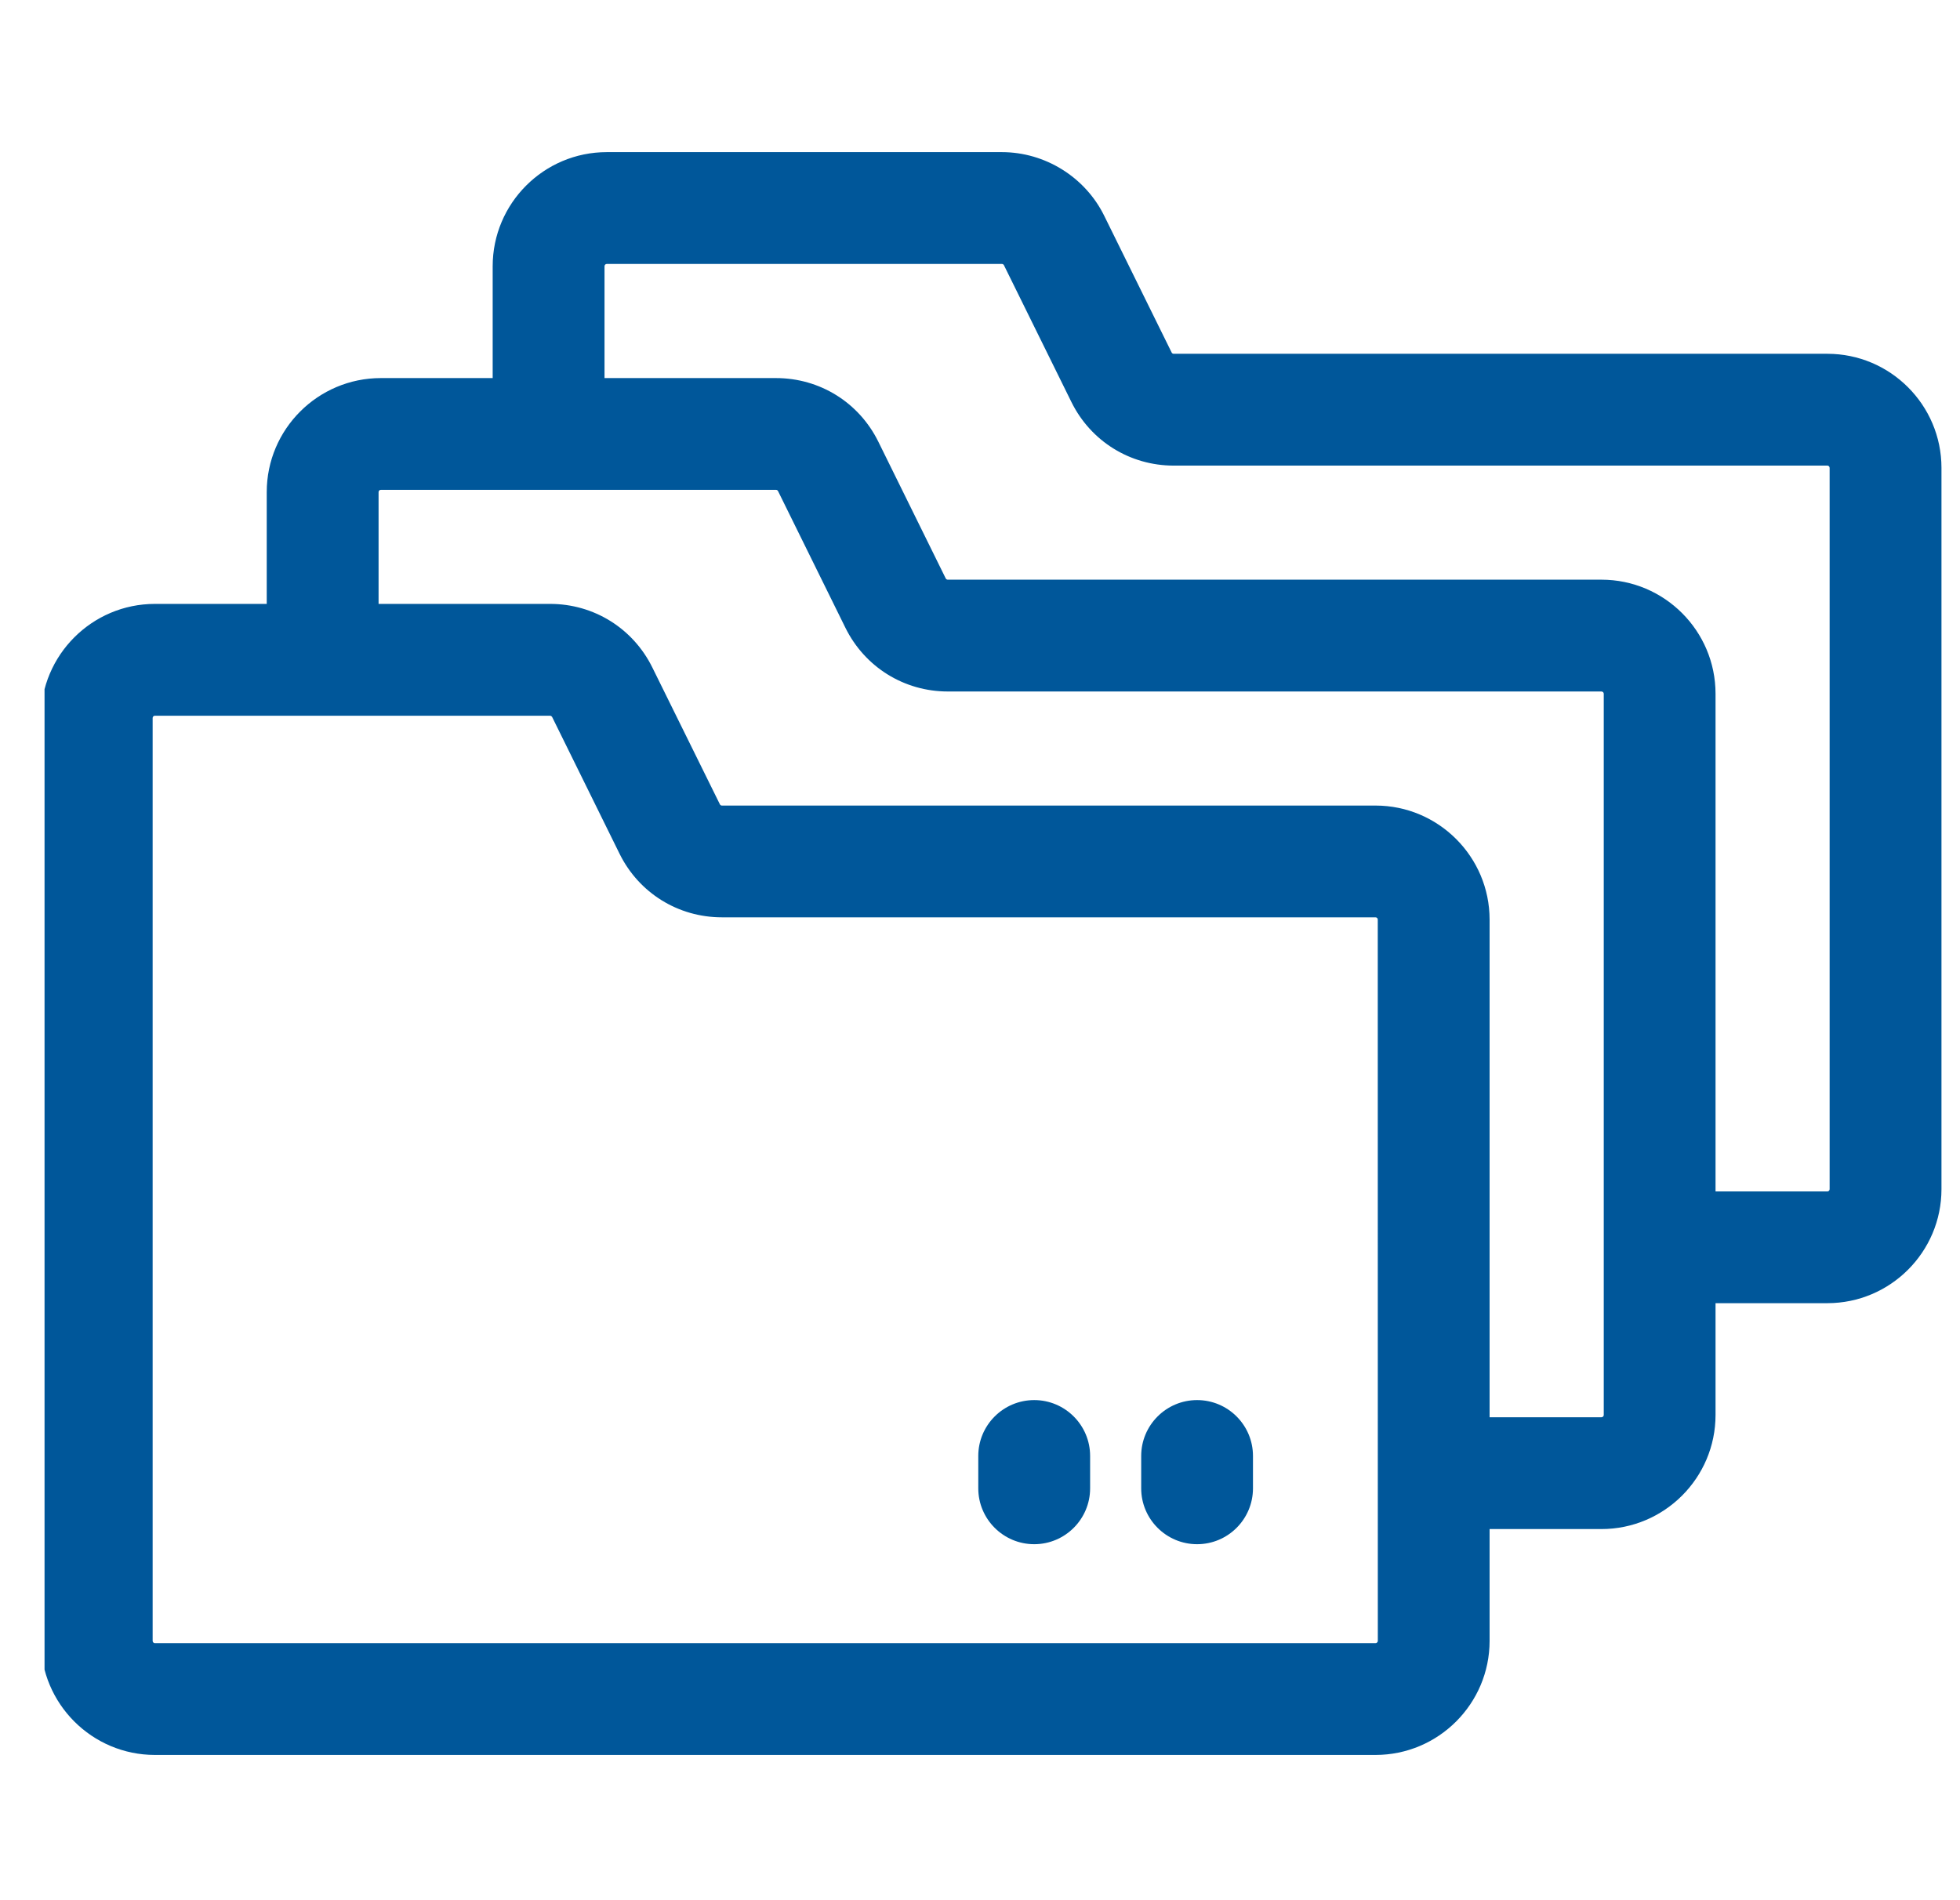 <svg width="33" height="32" viewBox="0 0 33 32" fill="none" xmlns="http://www.w3.org/2000/svg">
<g clip-path="url(#clip0_1861_23661)">
<path d="M30.767 5.958H19.762C19.747 5.958 19.733 5.95 19.727 5.937L18.592 3.635C18.272 2.983 17.596 2.562 16.869 2.562H10.216C9.157 2.562 8.295 3.424 8.295 4.484V6.367H6.412C5.353 6.367 4.491 7.228 4.491 8.287V10.17H2.608C1.549 10.17 0.688 11.032 0.688 12.091V27.633C0.688 28.692 1.549 29.554 2.608 29.554H23.159C24.218 29.554 25.08 28.692 25.08 27.633V25.75H26.963C28.022 25.75 28.884 24.888 28.884 23.829V21.946H30.767C31.826 21.946 32.688 21.085 32.688 20.026V7.879C32.688 6.82 31.826 5.958 30.767 5.958ZM23.159 27.671H2.608C2.587 27.671 2.57 27.654 2.57 27.633V12.091C2.57 12.07 2.587 12.053 2.608 12.053H9.261C9.268 12.053 9.274 12.055 9.279 12.058C9.28 12.058 9.281 12.058 9.282 12.059C9.284 12.06 9.285 12.063 9.287 12.065C9.29 12.068 9.294 12.07 9.296 12.074L10.431 14.377C10.757 15.038 11.418 15.448 12.154 15.448H23.159C23.164 15.448 23.169 15.45 23.174 15.451C23.188 15.457 23.197 15.471 23.197 15.487C23.197 22.125 23.198 27.573 23.198 27.633C23.198 27.654 23.18 27.671 23.159 27.671ZM27.002 23.829C27.002 23.85 26.984 23.867 26.963 23.867H25.08V15.487C25.08 14.428 24.218 13.566 23.159 13.566H12.154C12.14 13.566 12.126 13.557 12.12 13.544L10.984 11.242C10.659 10.582 9.999 10.17 9.262 10.17H6.374V8.287C6.374 8.266 6.391 8.249 6.412 8.249H13.065C13.08 8.249 13.093 8.257 13.1 8.271L14.235 10.574C14.562 11.234 15.222 11.645 15.958 11.645H26.963C26.984 11.645 27.002 11.662 27.002 11.683V23.829ZM30.805 20.026C30.805 20.047 30.788 20.064 30.767 20.064H28.884V11.683C28.884 10.624 28.023 9.762 26.963 9.762H15.958C15.943 9.762 15.93 9.754 15.923 9.741L14.788 7.438C14.462 6.777 13.802 6.367 13.065 6.367H10.178V4.484C10.178 4.462 10.195 4.445 10.216 4.445H16.869C16.883 4.445 16.896 4.453 16.903 4.466L18.039 6.77C18.365 7.43 19.025 7.841 19.762 7.841H30.767C30.788 7.841 30.805 7.858 30.805 7.88V20.026H30.805Z" fill="#00579A"/>
<path d="M17.413 23.578C16.893 23.578 16.471 24 16.471 24.519V25.064C16.471 25.583 16.893 26.005 17.413 26.005C17.932 26.005 18.354 25.583 18.354 25.064V24.519C18.354 24 17.932 23.578 17.413 23.578Z" fill="#00579A"/>
<path d="M20.155 23.578C19.636 23.578 19.214 24 19.214 24.519V25.064C19.214 25.583 19.636 26.005 20.155 26.005C20.675 26.005 21.096 25.583 21.096 25.064V24.519C21.096 24 20.675 23.578 20.155 23.578Z" fill="#00579A"/>
</g>
<defs>
<clipPath id="clip0_1861_23661">
<rect width="32" height="32" fill="white" transform="translate(0.75)"/>
</clipPath>
</defs>
</svg>
